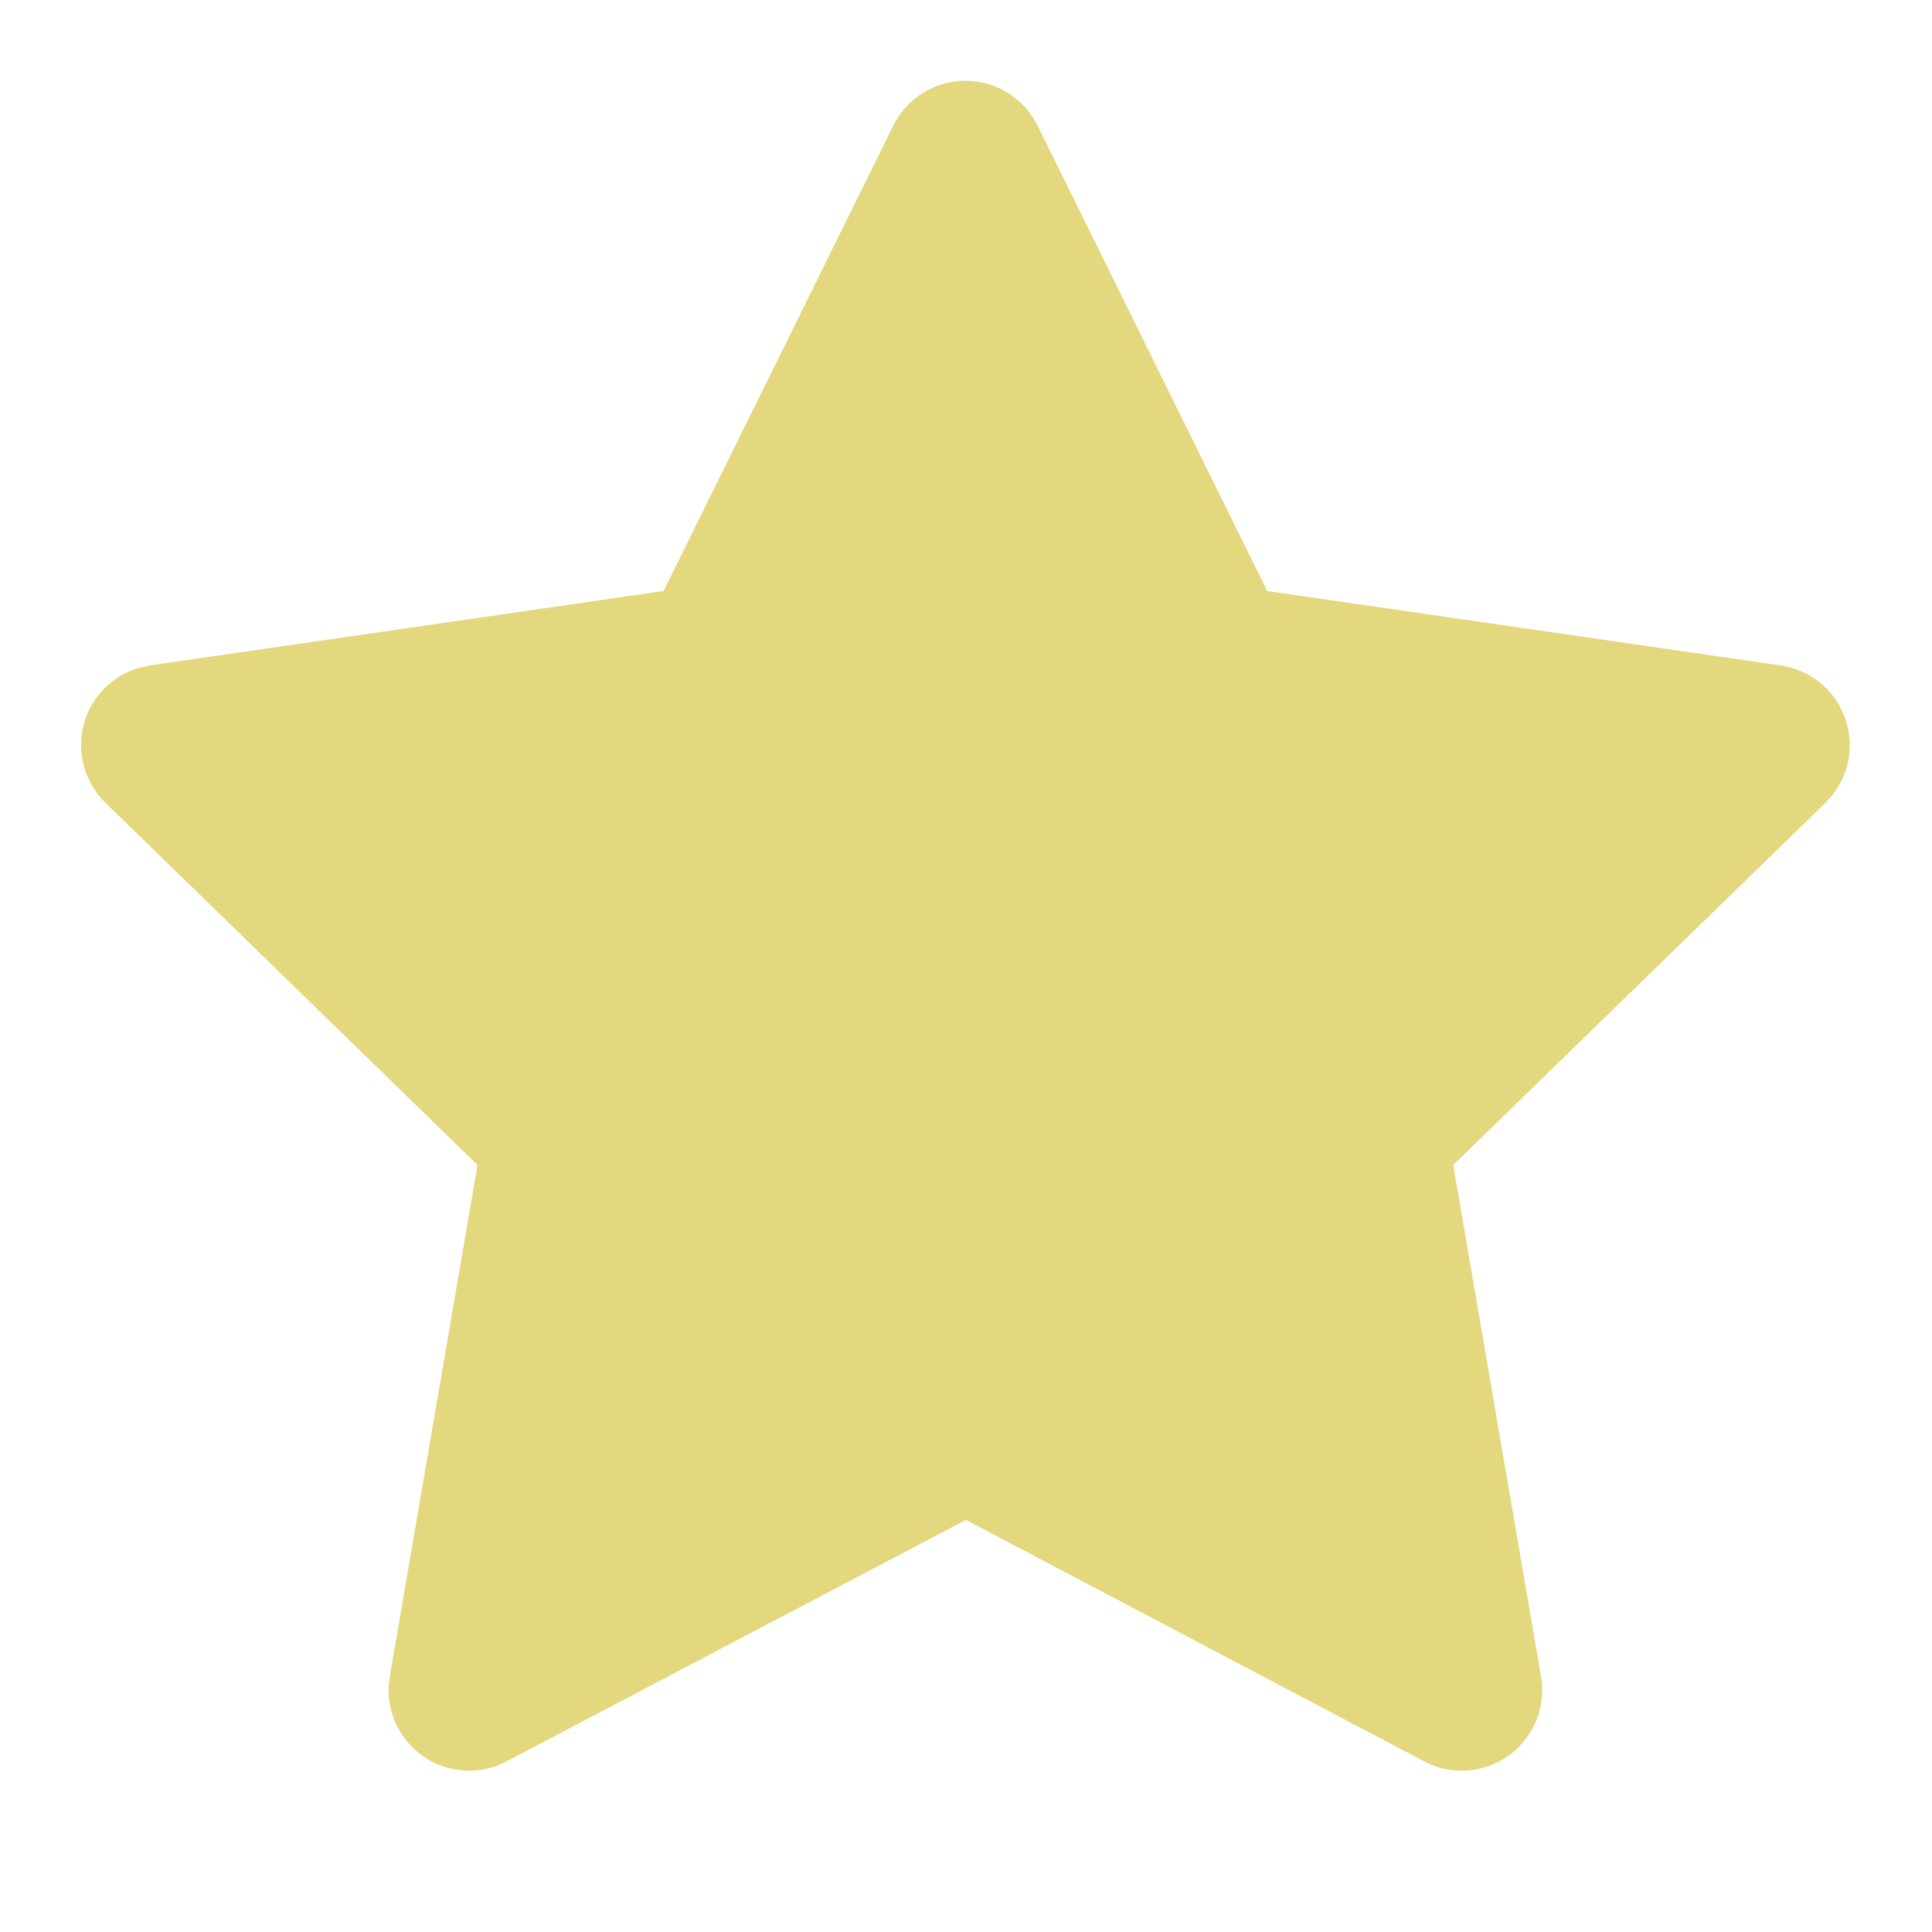 <svg width="20" height="20" viewBox="0 0 20 20" fill="none" xmlns="http://www.w3.org/2000/svg">
<path d="M6.869 6.118L1.553 6.888L1.458 6.908C1.316 6.945 1.186 7.02 1.082 7.125C0.978 7.229 0.903 7.36 0.866 7.502C0.829 7.645 0.83 7.795 0.87 7.937C0.909 8.079 0.986 8.208 1.092 8.311L4.943 12.06L4.035 17.356L4.024 17.448C4.015 17.595 4.046 17.742 4.113 17.874C4.18 18.006 4.28 18.117 4.404 18.197C4.529 18.277 4.672 18.323 4.819 18.329C4.967 18.336 5.114 18.303 5.244 18.234L9.999 15.734L14.743 18.234L14.827 18.273C14.964 18.327 15.114 18.343 15.26 18.321C15.406 18.298 15.543 18.237 15.658 18.144C15.773 18.05 15.861 17.928 15.912 17.79C15.964 17.651 15.978 17.502 15.953 17.356L15.044 12.06L18.898 8.31L18.962 8.239C19.055 8.125 19.116 7.988 19.139 7.842C19.162 7.697 19.145 7.548 19.092 7.411C19.038 7.273 18.949 7.153 18.834 7.061C18.718 6.97 18.581 6.91 18.435 6.889L13.118 6.118L10.742 1.301C10.673 1.161 10.566 1.044 10.434 0.962C10.302 0.879 10.15 0.836 9.994 0.836C9.839 0.836 9.686 0.879 9.554 0.962C9.422 1.044 9.315 1.161 9.247 1.301L6.869 6.118Z" fill="#E3D87E"/>
</svg>
